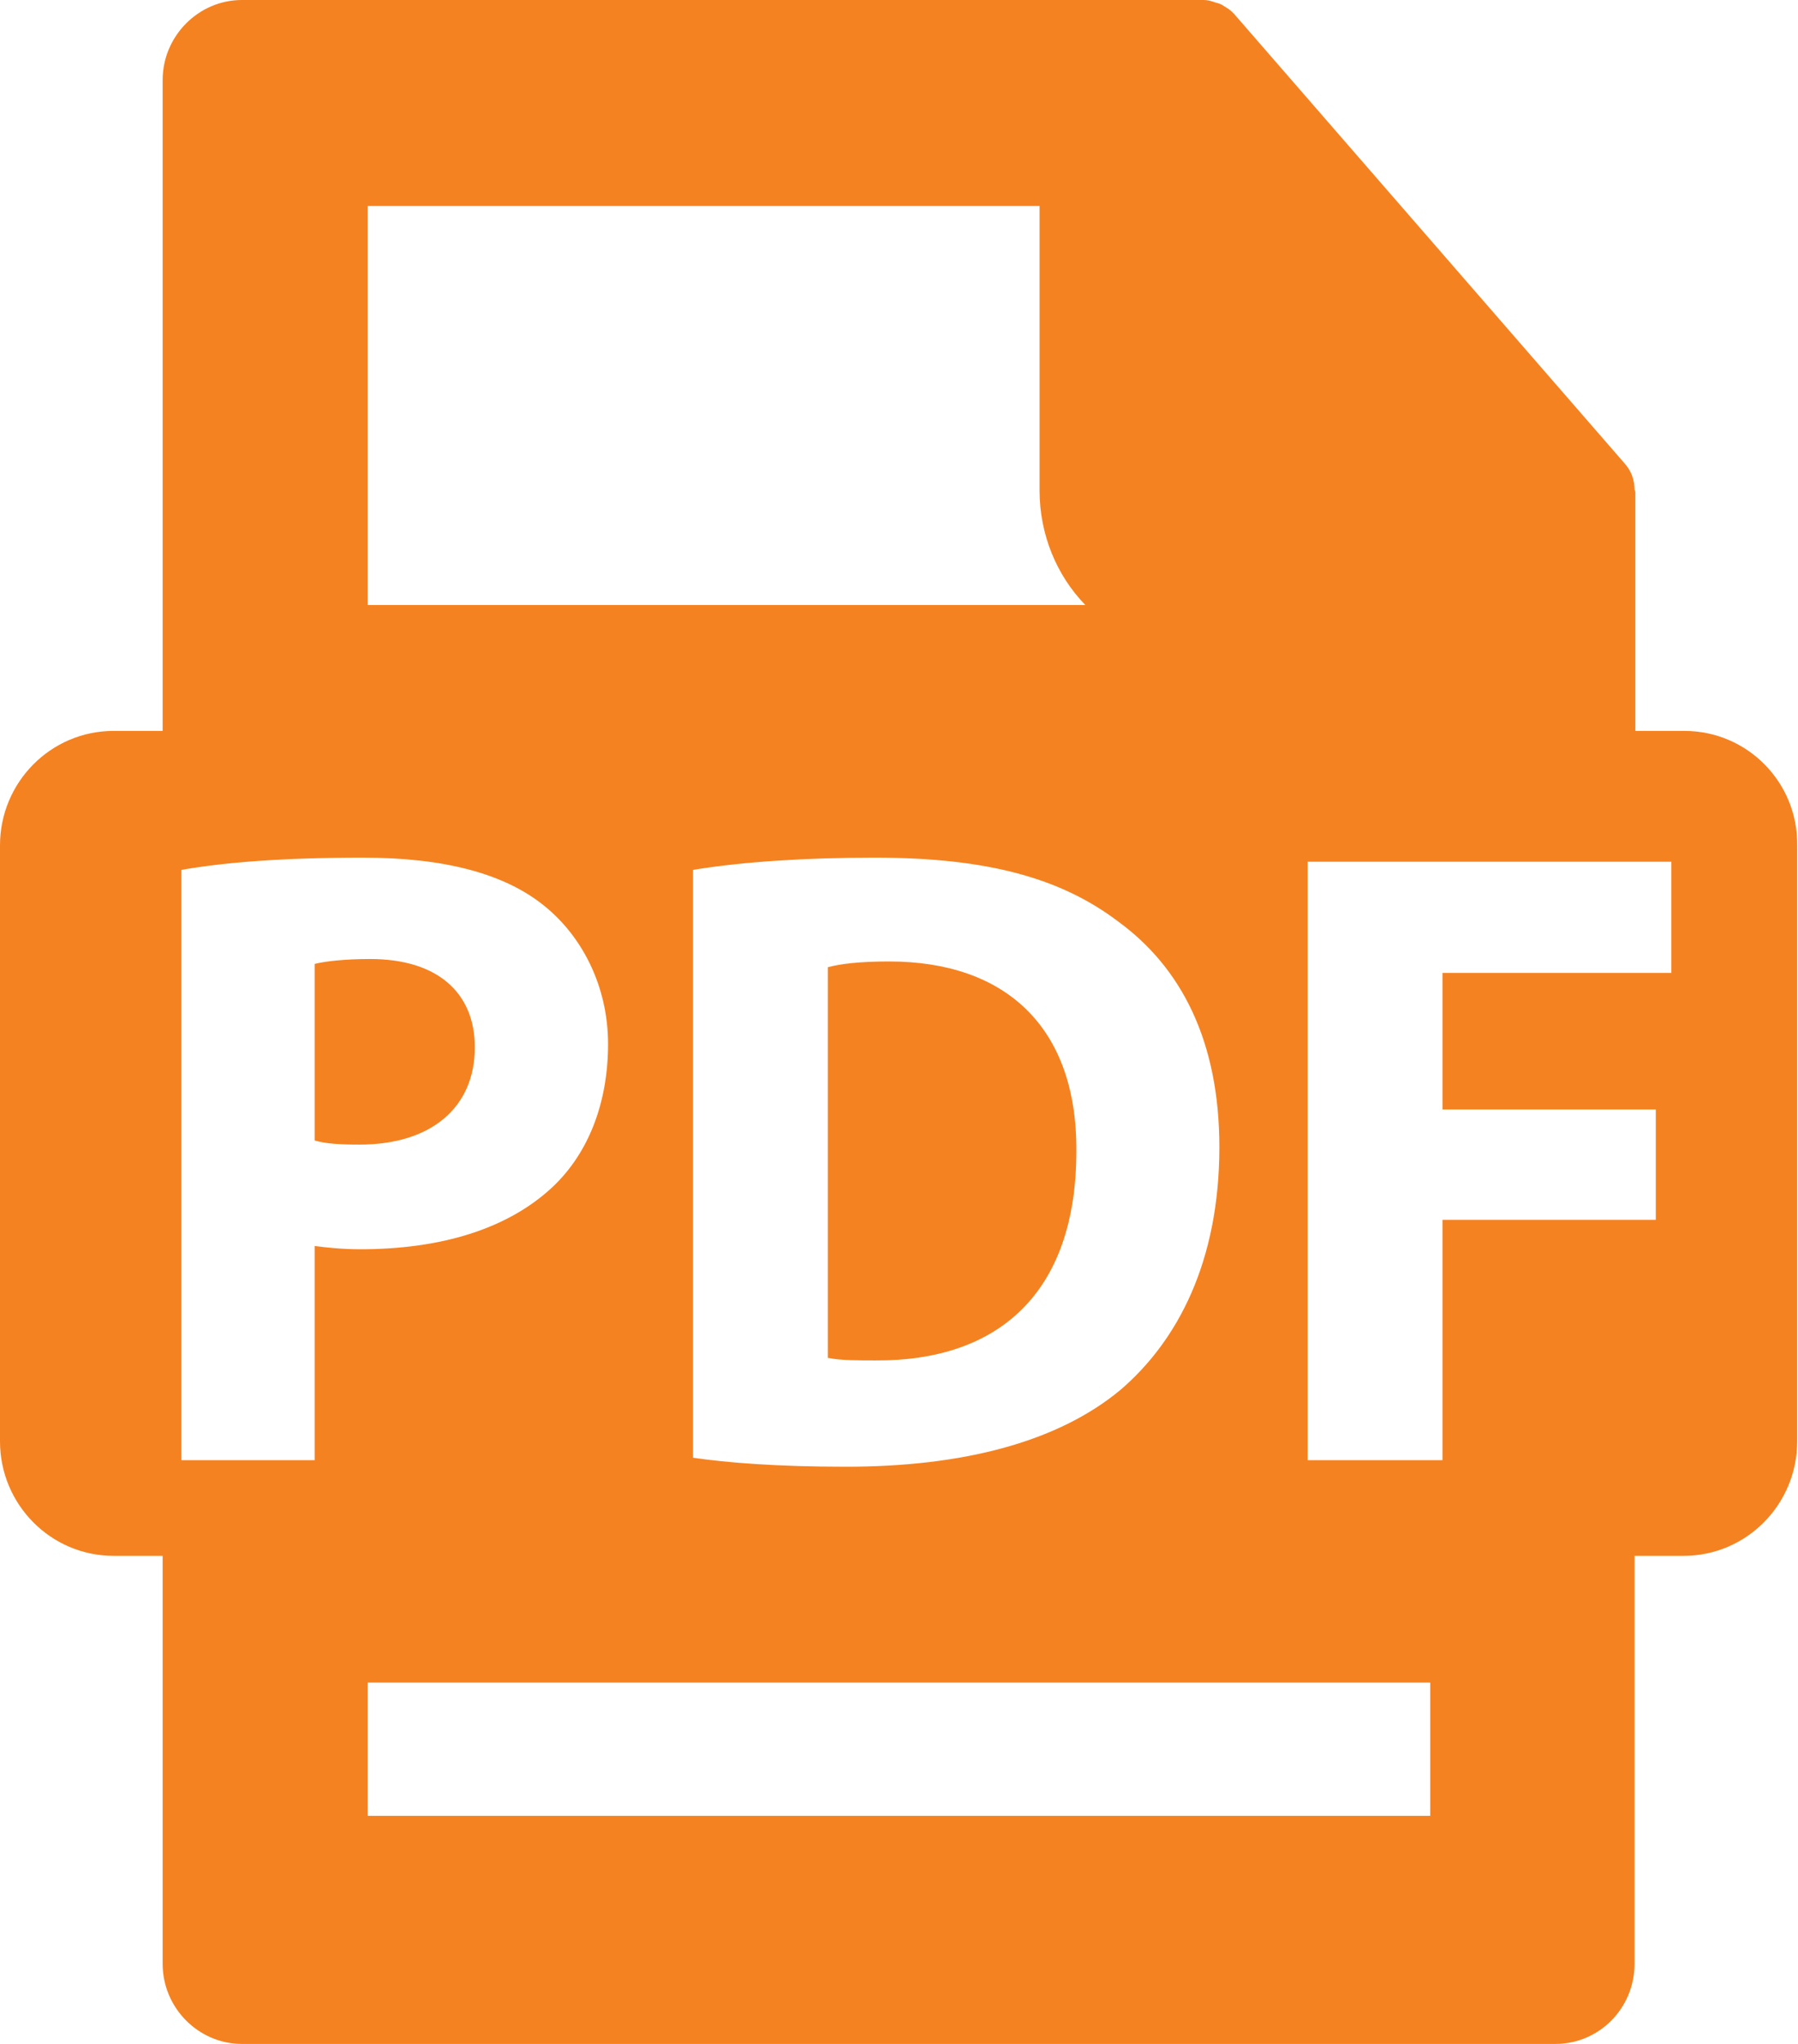 <?xml version="1.0" encoding="utf-8"?>
<!-- Generator: Adobe Illustrator 23.0.5, SVG Export Plug-In . SVG Version: 6.00 Build 0)  -->
<svg version="1.1" id="Layer_1" xmlns="http://www.w3.org/2000/svg" xmlns:xlink="http://www.w3.org/1999/xlink" x="0px" y="0px"
	 viewBox="0 0 22 25" style="enable-background:new 0 0 22 25;" xml:space="preserve">
<style type="text/css">
	.st0{fill-rule:evenodd;clip-rule:evenodd;fill:#F58220;}
	.st1{fill:#FFFFFF;}
	.st2{fill:#F58220;}
	.st3{fill:none;stroke:#F58220;stroke-miterlimit:10;}
</style>
<g>
	<g>
		<g>
			<path class="st2" d="M10.14,16.61c0.14,0.03,0.37,0.03,0.57,0.03c1.49,0.01,2.46-0.81,2.46-2.56c0.01-1.52-0.87-2.32-2.29-2.32
				c-0.37,0-0.6,0.03-0.75,0.07V16.61z"/>
			<path class="st2" d="M20.61,8.94h-0.6v-2.9c0-0.02,0-0.04-0.01-0.05c0-0.12-0.04-0.23-0.12-0.32L15.1,0.17c0,0,0,0,0,0
				c-0.03-0.03-0.06-0.06-0.1-0.08c-0.01-0.01-0.02-0.01-0.03-0.02c-0.03-0.02-0.06-0.03-0.1-0.04c-0.01,0-0.02-0.01-0.03-0.01
				C14.81,0.01,14.77,0,14.73,0H2.96C2.43,0,1.99,0.44,1.99,0.98v7.96h-0.6C0.62,8.94,0,9.57,0,10.34v7.29c0,0.77,0.62,1.4,1.39,1.4
				h0.6v4.99c0,0.54,0.44,0.98,0.97,0.98h16.07c0.54,0,0.97-0.44,0.97-0.98v-4.99h0.6c0.77,0,1.39-0.63,1.39-1.4v-7.29
				C22,9.57,21.38,8.94,20.61,8.94z M14.92,14.03c0,1.4-0.51,2.37-1.21,2.97c-0.77,0.64-1.93,0.94-3.36,0.94
				c-0.85,0-1.46-0.05-1.87-0.11v-7.19c0.6-0.1,1.39-0.15,2.22-0.15c1.38,0,2.28,0.25,2.98,0.78
				C14.45,11.83,14.92,12.73,14.92,14.03z M4.5,2.52h8.22V6c0,0.54,0.21,1.04,0.56,1.4H4.5V2.52z M3.85,15.24v2.62H2.22v0v-7.22
				c0.51-0.09,1.22-0.15,2.22-0.15c1.01,0,1.74,0.2,2.22,0.59c0.46,0.37,0.78,0.98,0.78,1.69c0,0.72-0.24,1.33-0.67,1.74
				c-0.56,0.53-1.39,0.77-2.36,0.77C4.19,15.28,4,15.26,3.85,15.24z M17.5,22.21H4.5v-1.63H17.5V22.21z M20.45,11.9h-2.8v1.67h2.61
				v1.35h-2.61v2.94H16v-7.32h4.45V11.9z"/>
		</g>
		<path class="st2" d="M4.53,11.73c-0.33,0-0.56,0.03-0.68,0.06v2.16C3.99,13.99,4.16,14,4.4,14c0.87,0,1.41-0.45,1.41-1.19
			C5.81,12.14,5.35,11.73,4.53,11.73z"/>
	</g>
</g>
</svg>
